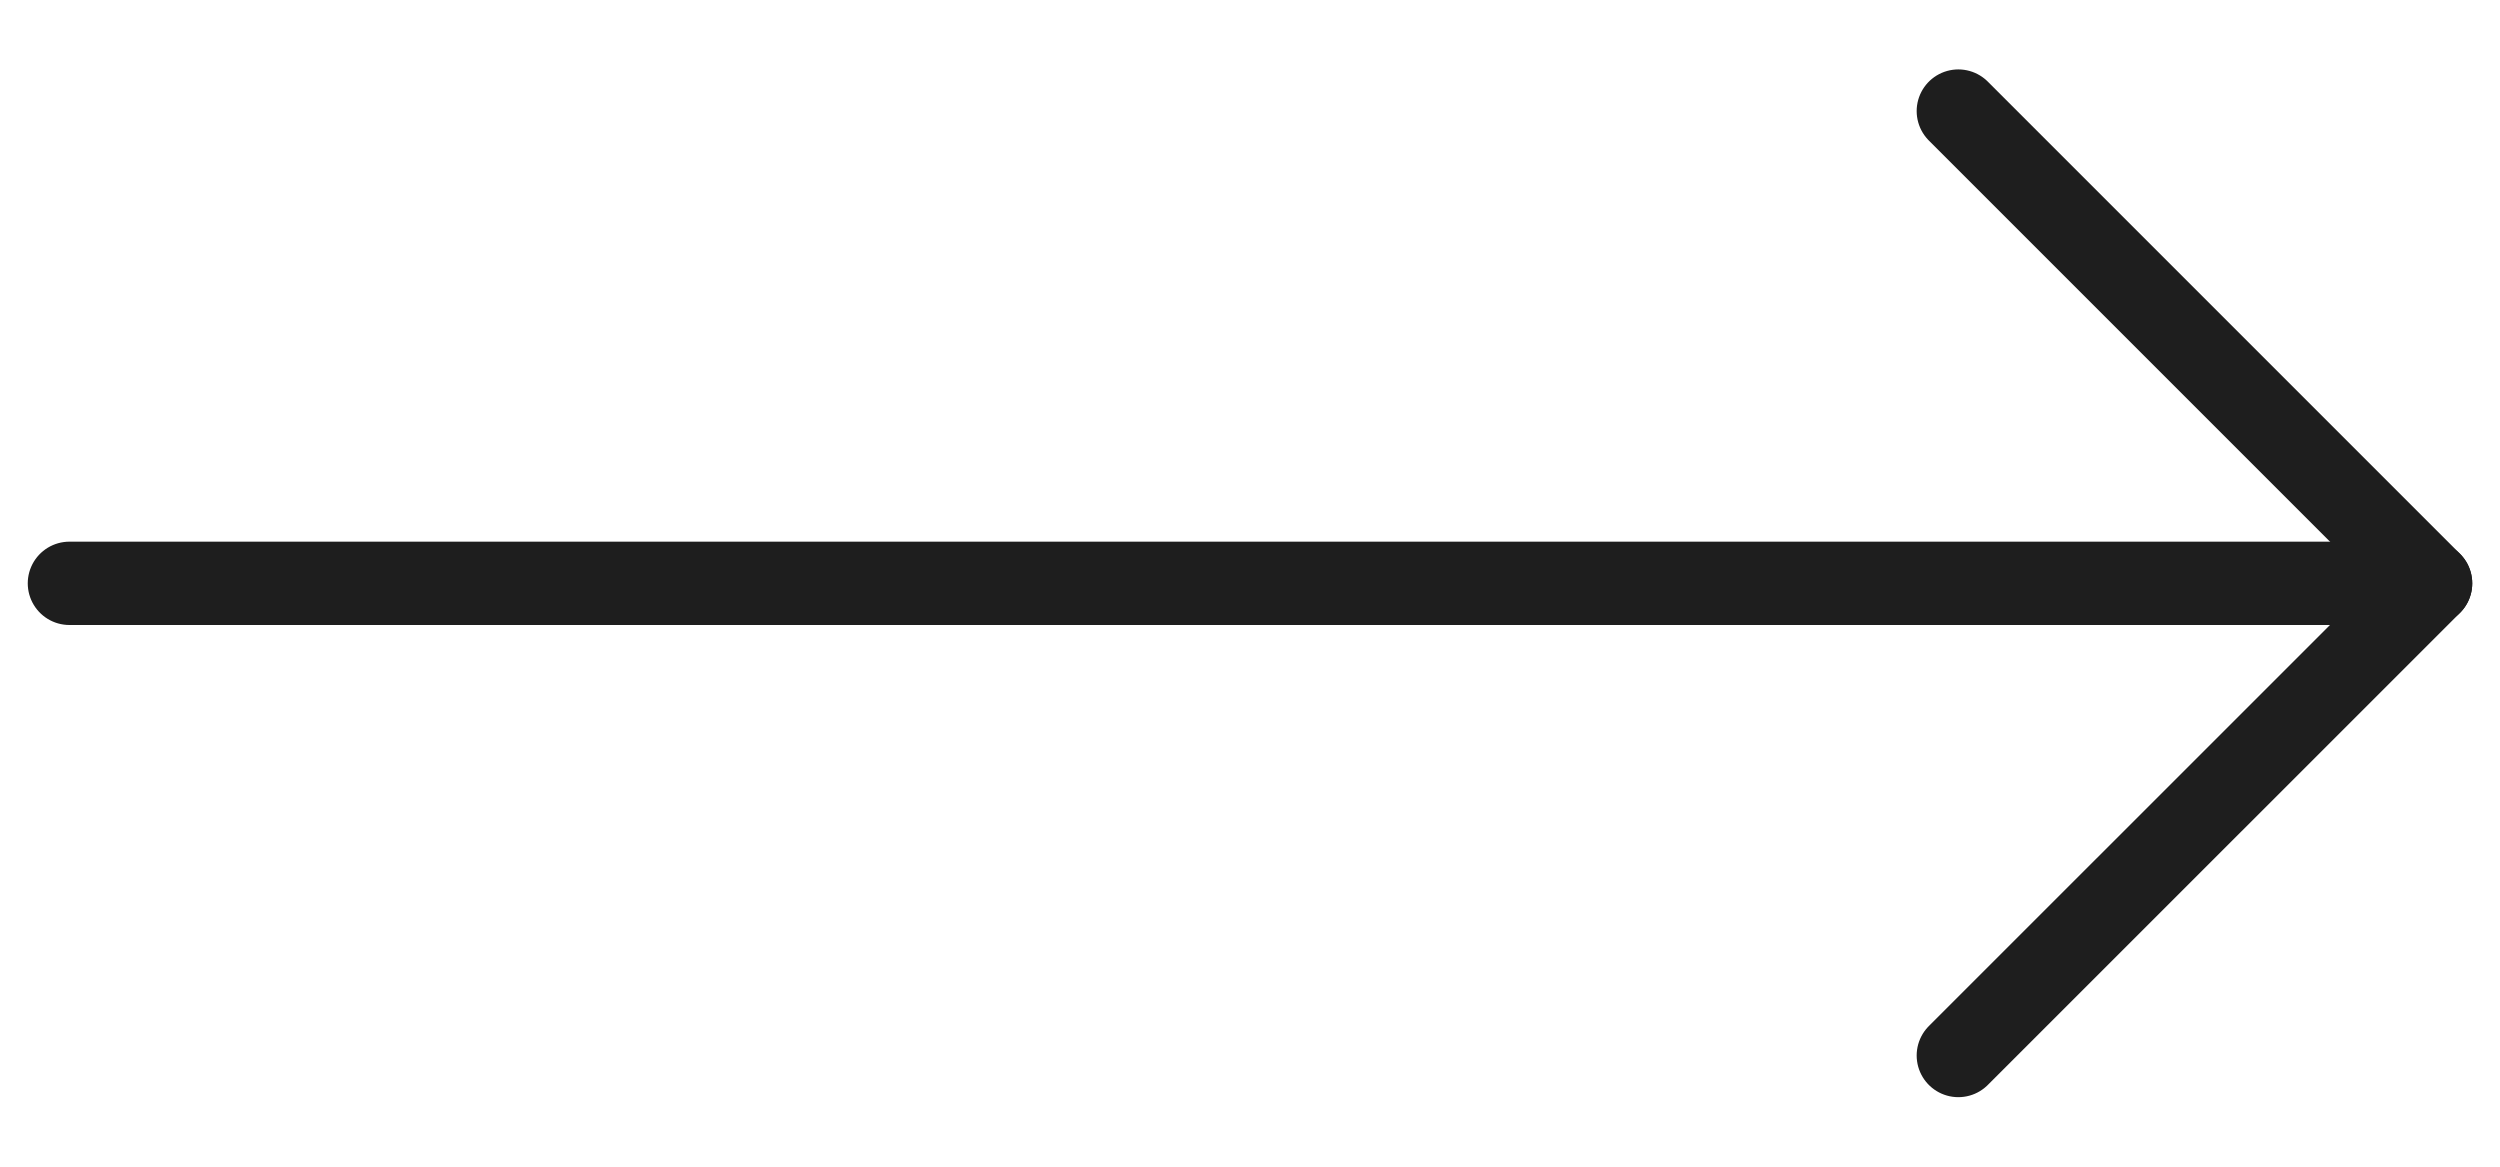 <?xml version="1.0" encoding="UTF-8"?>
<svg xmlns="http://www.w3.org/2000/svg" width="30" height="14" viewBox="0 0 30 14" fill="none">
  <path d="M23.5 1.333L29.167 7L23.5 12.666" stroke="#1E1E1E" stroke-linecap="round" stroke-linejoin="round"></path>
  <path d="M0.833 7H29.167" stroke="#1E1E1E" stroke-linecap="round" stroke-linejoin="round"></path>
</svg>
